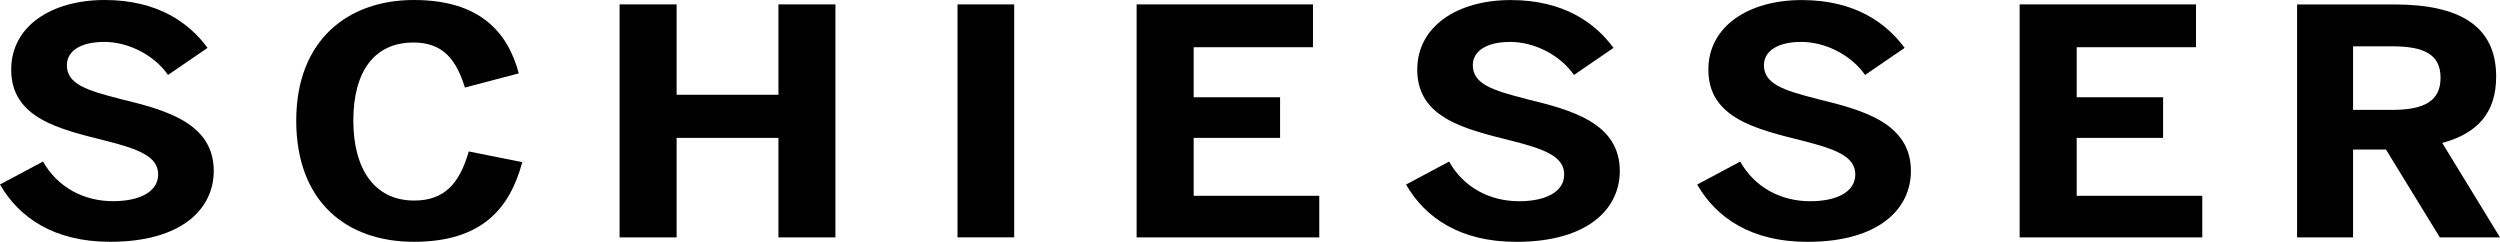 <?xml version="1.0" encoding="UTF-8"?>
<svg id="Ebene_1" data-name="Ebene 1" xmlns="http://www.w3.org/2000/svg" viewBox="0 0 488.64 47.26">
  <path d="M23.46,19.32c-6.63-1.66-10.39-2.95-10.39-6.58,0-2.71,2.6-4.55,7.32-4.55s9.78,2.59,12.45,6.46l7.73-5.29C37,4.49,30.84,0,20.45,0S2.19,5.11,2.19,13.6c0,9.54,9.44,11.63,18.46,13.91,6.64,1.66,10.26,3.14,10.26,6.58s-3.69,5.23-8.82,5.23c-5.81,0-10.87-2.77-13.68-7.75L0,36.06c3.76,6.52,10.6,11.2,21.54,11.2,14.09,0,20.24-6.52,20.24-13.84,0-9.41-9.44-11.94-18.33-14.09Z"/>
  <path d="M80.96,39.2c-7.66,0-11.9-6.03-11.9-15.63s4.1-15.26,11.76-15.26c5.95,0,8.41,3.57,10.05,8.8l10.53-2.77c-2.19-8.18-7.73-14.34-20.52-14.34s-22.98,7.75-22.98,23.57,9.78,23.69,22.98,23.69,18.74-6.4,21.2-15.57l-10.46-2.09c-1.78,6.21-4.72,9.6-10.67,9.6Z"/>
  <polygon points="152.15 18.52 132.25 18.52 132.25 .86 121.1 .86 121.1 46.4 132.25 46.4 132.25 26.95 152.15 26.95 152.15 46.4 163.29 46.4 163.29 .86 152.15 .86 152.15 18.52"/>
  <rect x="187.15" y=".86" width="11.08" height="45.53"/>
  <polygon points="233.31 26.95 250.2 26.95 250.2 19.01 233.31 19.01 233.31 9.23 256.63 9.23 256.63 .86 222.16 .86 222.16 46.4 257.86 46.4 257.86 38.27 233.31 38.27 233.31 26.95"/>
  <path d="M298.27,19.32c-6.63-1.66-10.4-2.95-10.4-6.58,0-2.71,2.6-4.55,7.32-4.55s9.78,2.59,12.45,6.46l7.73-5.29c-3.56-4.86-9.71-9.35-20.1-9.35s-18.26,5.11-18.26,13.6c0,9.54,9.44,11.63,18.46,13.91,6.63,1.66,10.26,3.14,10.26,6.58s-3.69,5.23-8.82,5.23c-5.81,0-10.88-2.77-13.68-7.75l-8.41,4.49c3.76,6.52,10.6,11.2,21.54,11.2,14.09,0,20.24-6.52,20.24-13.84,0-9.41-9.44-11.94-18.33-14.09Z"/>
  <path d="M355.16,19.32c-6.63-1.66-10.39-2.95-10.39-6.58,0-2.71,2.6-4.55,7.32-4.55s9.78,2.59,12.45,6.46l7.73-5.29c-3.56-4.86-9.71-9.35-20.1-9.35s-18.26,5.11-18.26,13.6c0,9.54,9.44,11.63,18.46,13.91,6.63,1.66,10.26,3.14,10.26,6.58s-3.69,5.23-8.82,5.23c-5.81,0-10.87-2.77-13.68-7.75l-8.41,4.49c3.76,6.52,10.6,11.2,21.54,11.2,14.09,0,20.24-6.52,20.24-13.84,0-9.41-9.44-11.94-18.33-14.09Z"/>
  <polygon points="405.9 26.95 422.79 26.95 422.79 19.01 405.9 19.01 405.9 9.23 429.22 9.23 429.22 .86 394.75 .86 394.75 46.4 430.45 46.4 430.45 38.27 405.9 38.27 405.9 26.95"/>
  <path d="M477.36,27.94c6.77-1.85,10.53-5.78,10.53-12.98,0-10.09-7.46-14.09-19.9-14.09h-19.01v45.53h10.94v-17.17h6.43l10.53,17.17h11.76l-11.29-18.46ZM467.51,21.48h-7.59v-12.43h7.59c6.43,0,9.51,1.66,9.51,6.15s-3.08,6.28-9.51,6.28Z"/>
</svg>